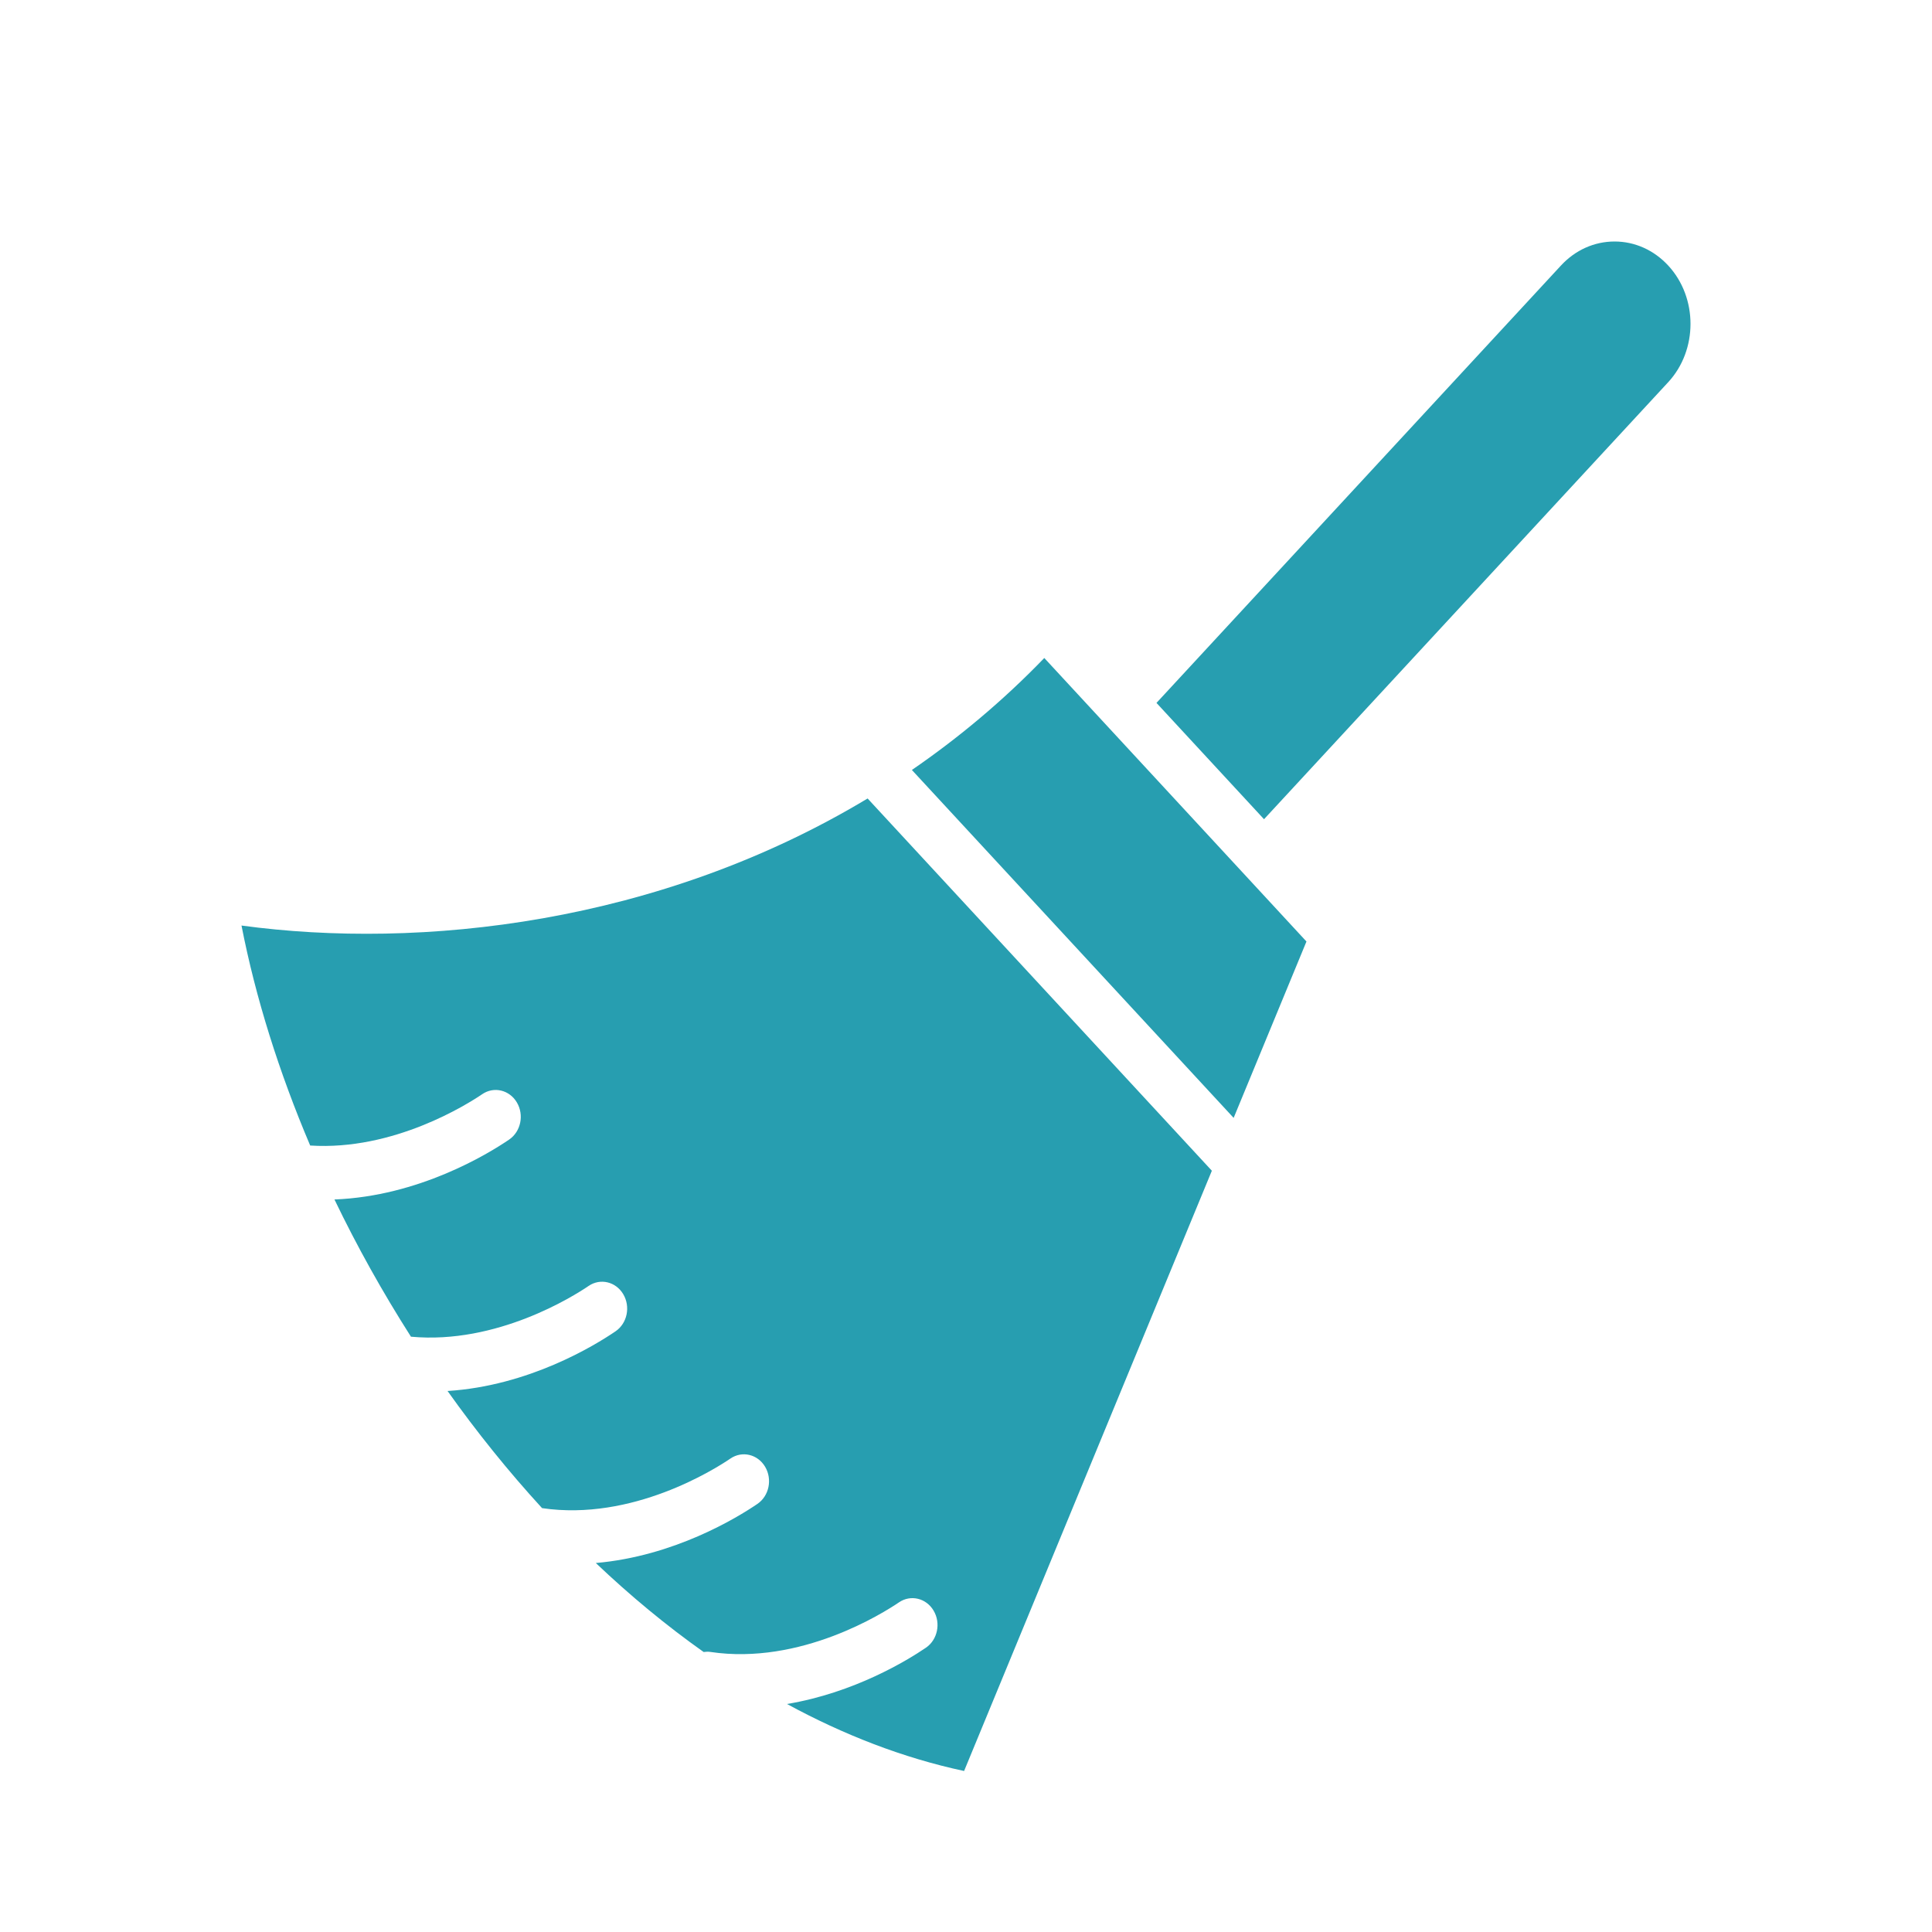 <?xml version="1.0" encoding="UTF-8"?> <svg xmlns="http://www.w3.org/2000/svg" width="86" height="86" viewBox="0 0 86 86" fill="none"> <path fill-rule="evenodd" clip-rule="evenodd" d="M71.871 10.75C72.771 10.75 73.619 11.13 74.258 11.82C75.581 13.251 75.581 15.581 74.258 17.012L56.266 36.466L53.549 33.528L51.479 31.289L69.483 11.82C70.121 11.13 70.969 10.75 71.871 10.75ZM55.474 39.01L49.117 32.136L46.485 29.29C44.635 31.208 42.653 32.857 40.591 34.274L54.914 49.761L58.155 41.91L55.474 39.01ZM41.215 73.346C40.392 73.906 38.035 75.35 35.031 75.851C37.557 77.223 40.195 78.251 42.915 78.833L53.944 52.113L38.62 35.543C29.323 41.138 18.705 42.28 10.75 41.199C11.378 44.417 12.421 47.727 13.807 50.991C17.529 51.232 20.812 49.149 21.466 48.705C21.987 48.35 22.678 48.515 23.008 49.074C23.338 49.632 23.184 50.371 22.664 50.726C21.701 51.382 18.634 53.247 14.888 53.393C15.889 55.476 17.032 57.523 18.293 59.501C22.119 59.855 25.534 57.696 26.202 57.241C26.723 56.886 27.413 57.051 27.743 57.609C28.074 58.167 27.92 58.907 27.4 59.261C26.462 59.901 23.533 61.691 19.922 61.918C21.223 63.747 22.63 65.496 24.129 67.132C28.147 67.726 31.821 65.397 32.517 64.923C33.037 64.569 33.728 64.734 34.059 65.292C34.389 65.85 34.235 66.59 33.715 66.944C32.802 67.566 30 69.274 26.522 69.575C28.048 71.027 29.653 72.354 31.322 73.537C31.42 73.523 31.52 73.518 31.624 73.534C35.64 74.133 39.32 71.799 40.017 71.326C40.537 70.971 41.228 71.136 41.558 71.695C41.888 72.252 41.735 72.992 41.215 73.346Z" fill="#279EB0"></path> </svg> 